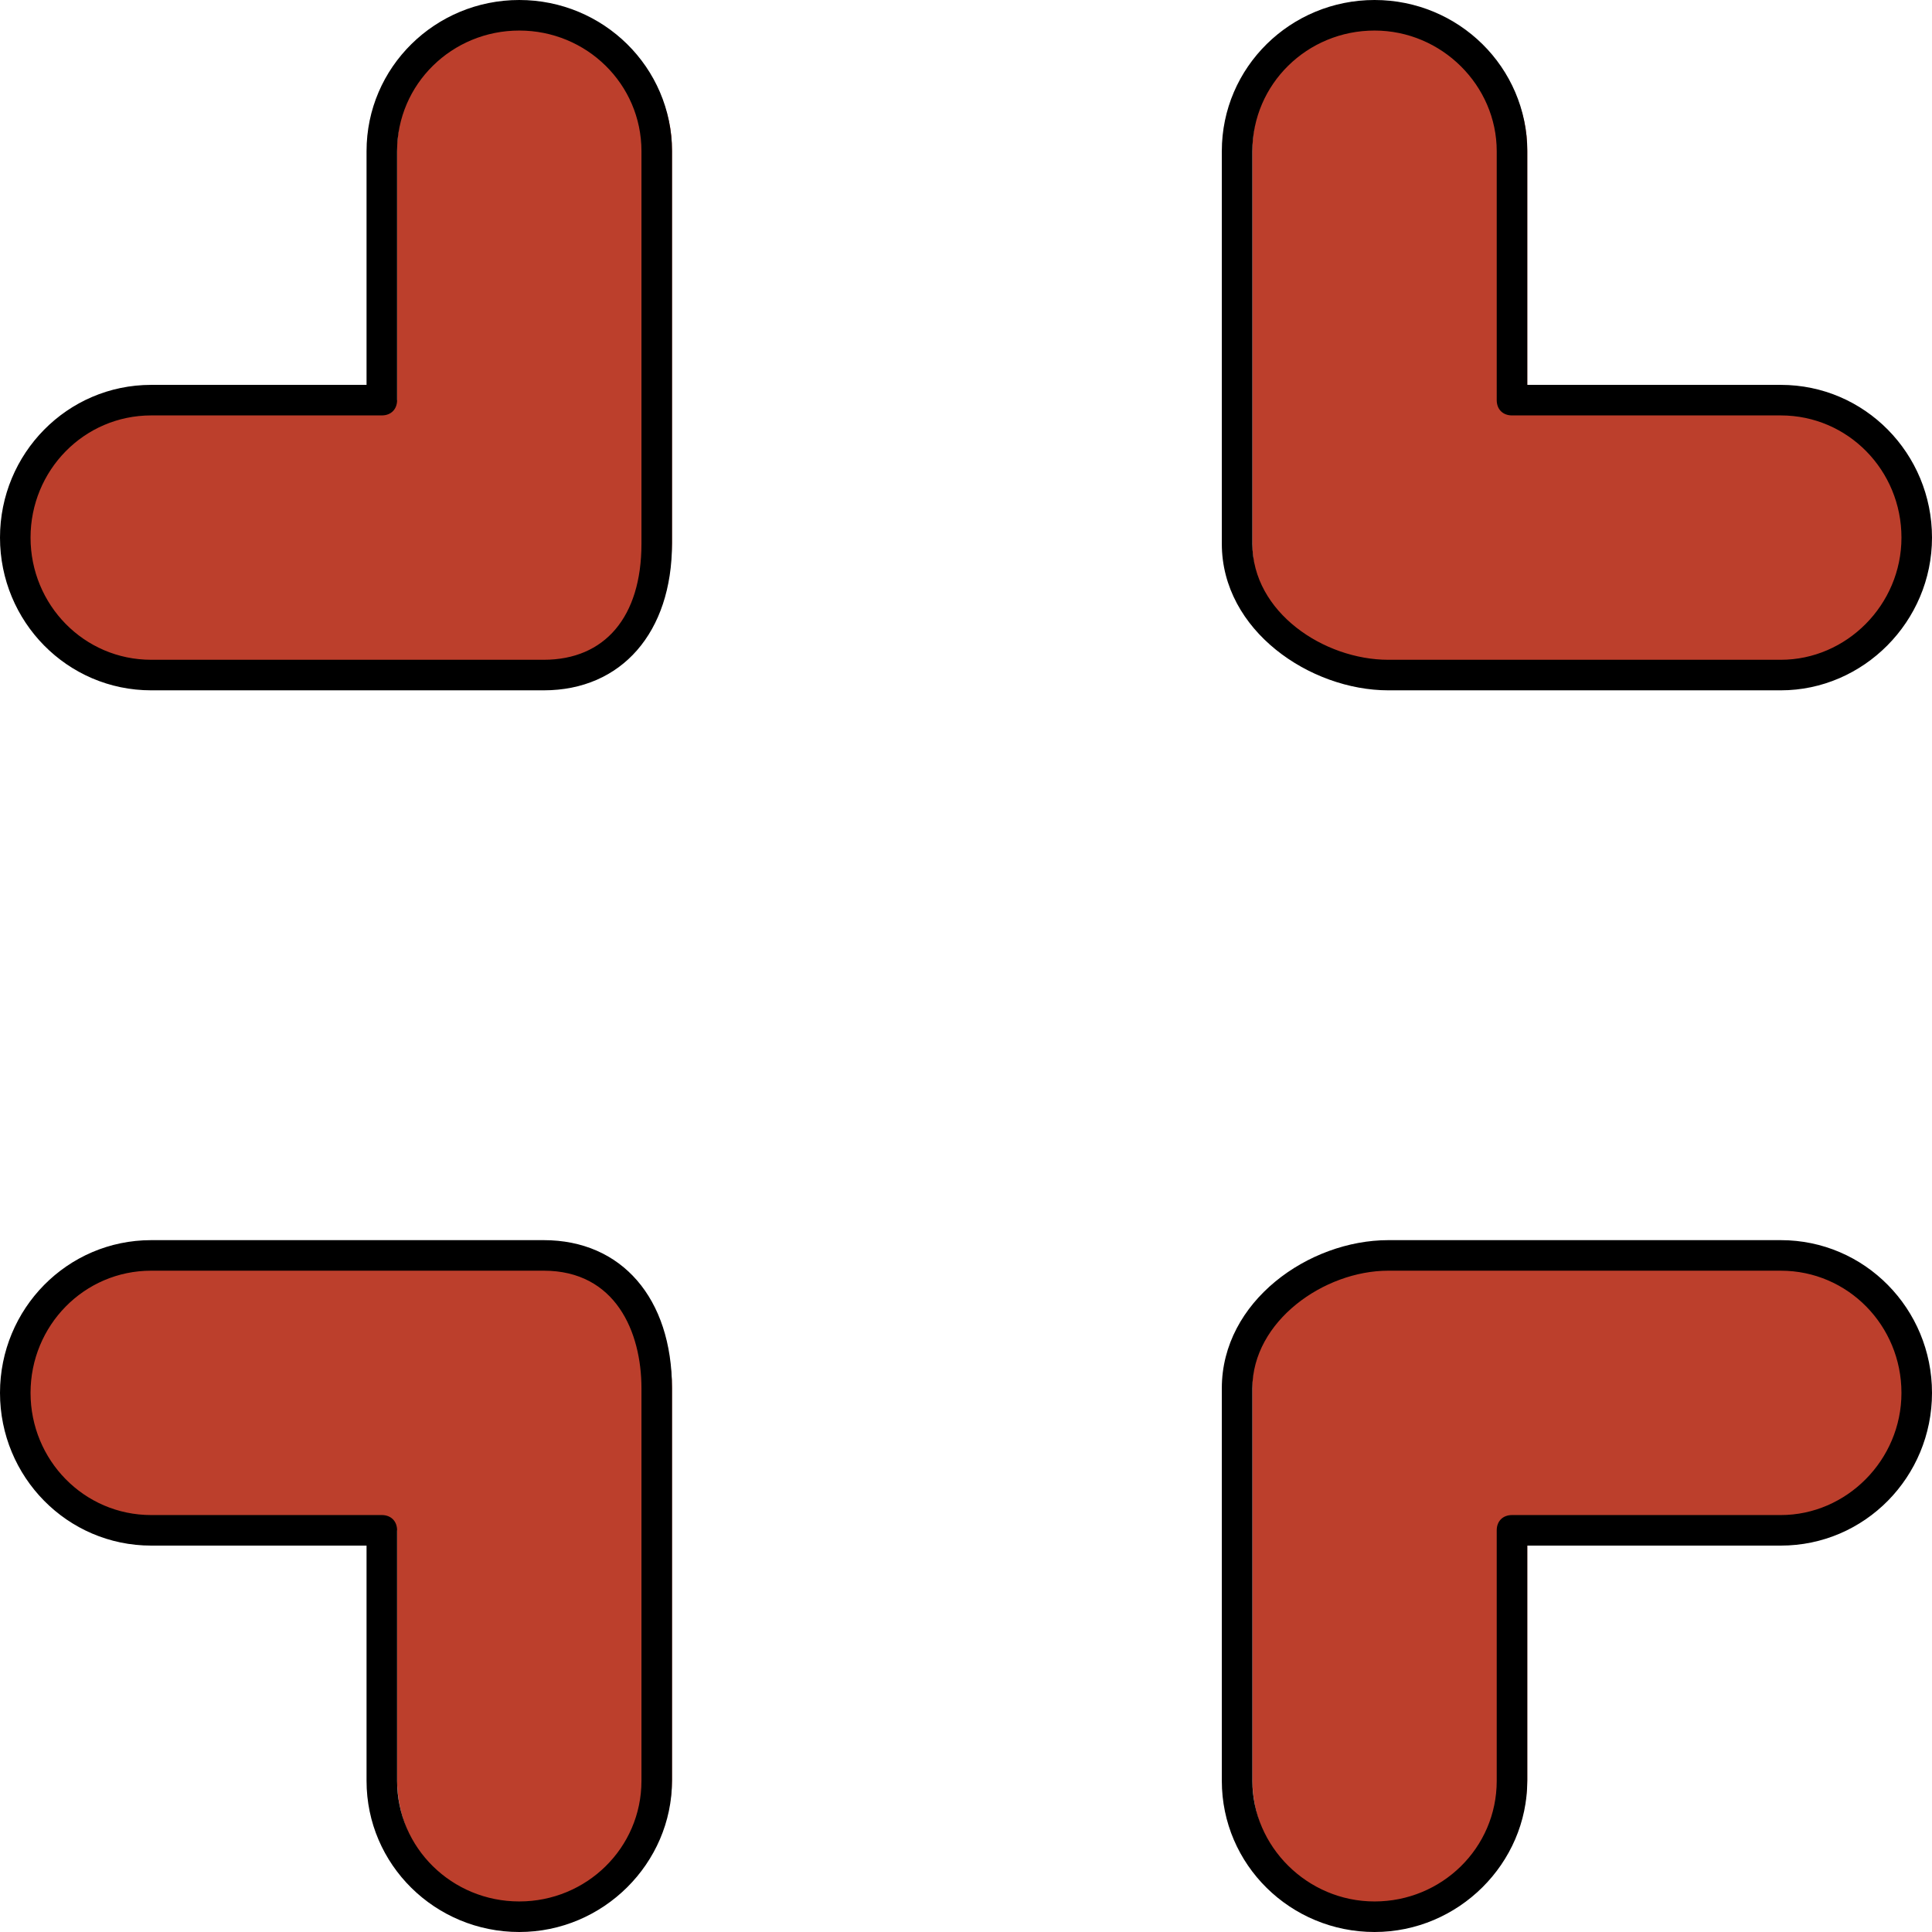 <?xml version="1.0" encoding="iso-8859-1"?>
<!-- Uploaded to: SVG Repo, www.svgrepo.com, Generator: SVG Repo Mixer Tools -->
<svg height="800px" width="800px" version="1.1" id="Layer_1" xmlns="http://www.w3.org/2000/svg" xmlns:xlink="http://www.w3.org/1999/xlink" 
	 viewBox="0 0 506 506" xml:space="preserve">
<g>
	<path style="fill:#BC3F2C;" d="M37.6,328.8h102.8c19.6,0,35.6,14.8,35.6,34.4V466c0,19.6-16.4,35.6-36,35.6s-36-16-36-35.6v-65.2
		H37.6C18,400.8,2,384.4,2,364.8S18,328.8,37.6,328.8z"/>
	<path style="fill:#BC3F2C;" d="M328,466V363.2c0-19.6,14-34.4,33.6-34.4h102.8c19.6,0,35.6,16.4,35.6,36s-16,36-35.6,36H400V466
		c0,19.6-16.4,35.6-36,35.6S328,485.6,328,466z"/>
	<path style="fill:#BC3F2C;" d="M464.4,176.8H361.6c-19.6,0-33.6-15.2-33.6-34.8V39.2c0-19.6,16.4-35.6,36-35.6s36,16,36,35.6v65.6
		h64.4c19.6,0,35.6,16.4,35.6,36S484,176.8,464.4,176.8z"/>
	<path style="fill:#BC3F2C;" d="M176,39.2V142c0,19.6-16,34.8-35.6,34.8H37.6C18,176.8,2,160.4,2,140.8s16-36,35.6-36H104V39.2
		c0-19.6,16.4-35.6,36-35.6S176,19.6,176,39.2z"/>
</g>
<path d="M142.4,180.8H39.6c-22,0-39.6-18-39.6-40s17.6-40,39.6-40H96V39.6C96,17.6,114,0,136,0l0,0c22,0,40,17.6,40,39.6v102.8
	C176,165.6,162.8,180.8,142.4,180.8z M39.6,108.8C22,108.8,8,123.2,8,140.8s14,32,31.6,32h102.8c16,0,25.6-11.2,25.6-30.4V39.6
	C168,22,153.6,8,136,8s-32,14-32,31.6v65.2c0,2.4-1.6,4-4,4H39.6z"/>
<path d="M466.4,180.8H363.6c-20.4,0-43.6-15.6-43.6-38.4V39.6c0-22,18-39.6,40-39.6s40,17.6,40,39.6v61.2h66.4c22,0,39.6,18,39.6,40
	S488,180.8,466.4,180.8z M360,8c-17.6,0-32,14-32,31.6v102.8c0,18,18.8,30.4,35.6,30.4h102.8c17.2,0,31.6-14.4,31.6-32
	s-14-32-31.6-32H396c-2.4,0-4-1.6-4-4V39.6C392,22.4,377.6,8,360,8z"/>
<path d="M136,506c-22,0-40-17.6-40-39.6v-61.6H39.6c-22,0-39.6-18-39.6-40s17.6-40,39.6-40h102.8c20.4,0,33.6,15.2,33.6,38.8v102.8
	C176,488,158,506,136,506z M39.6,332.8C22,332.8,8,347.2,8,364.8s14,32,31.6,32H100c2.4,0,4,1.6,4,4v65.6c0,17.6,14.4,31.6,32,31.6
	s32-14,32-31.6V363.6c0-14.8-6.8-30.8-25.6-30.8L39.6,332.8L39.6,332.8z"/>
<path d="M360,506c-22,0-40-17.6-40-39.6V363.6c0-22.8,22.8-38.8,43.6-38.8h102.8c22,0,39.6,18,39.6,40s-17.6,40-39.6,40H400v61.6
	C400,488,382,506,360,506z M363.6,332.8c-16.8,0-35.6,13.2-35.6,30.8v102.8c0,17.2,14.4,31.6,32,31.6s32-14,32-31.6v-65.6
	c0-2.4,1.6-4,4-4h70.4c17.2,0,31.6-14.4,31.6-32s-14-32-31.6-32H363.6z"/>
</svg>